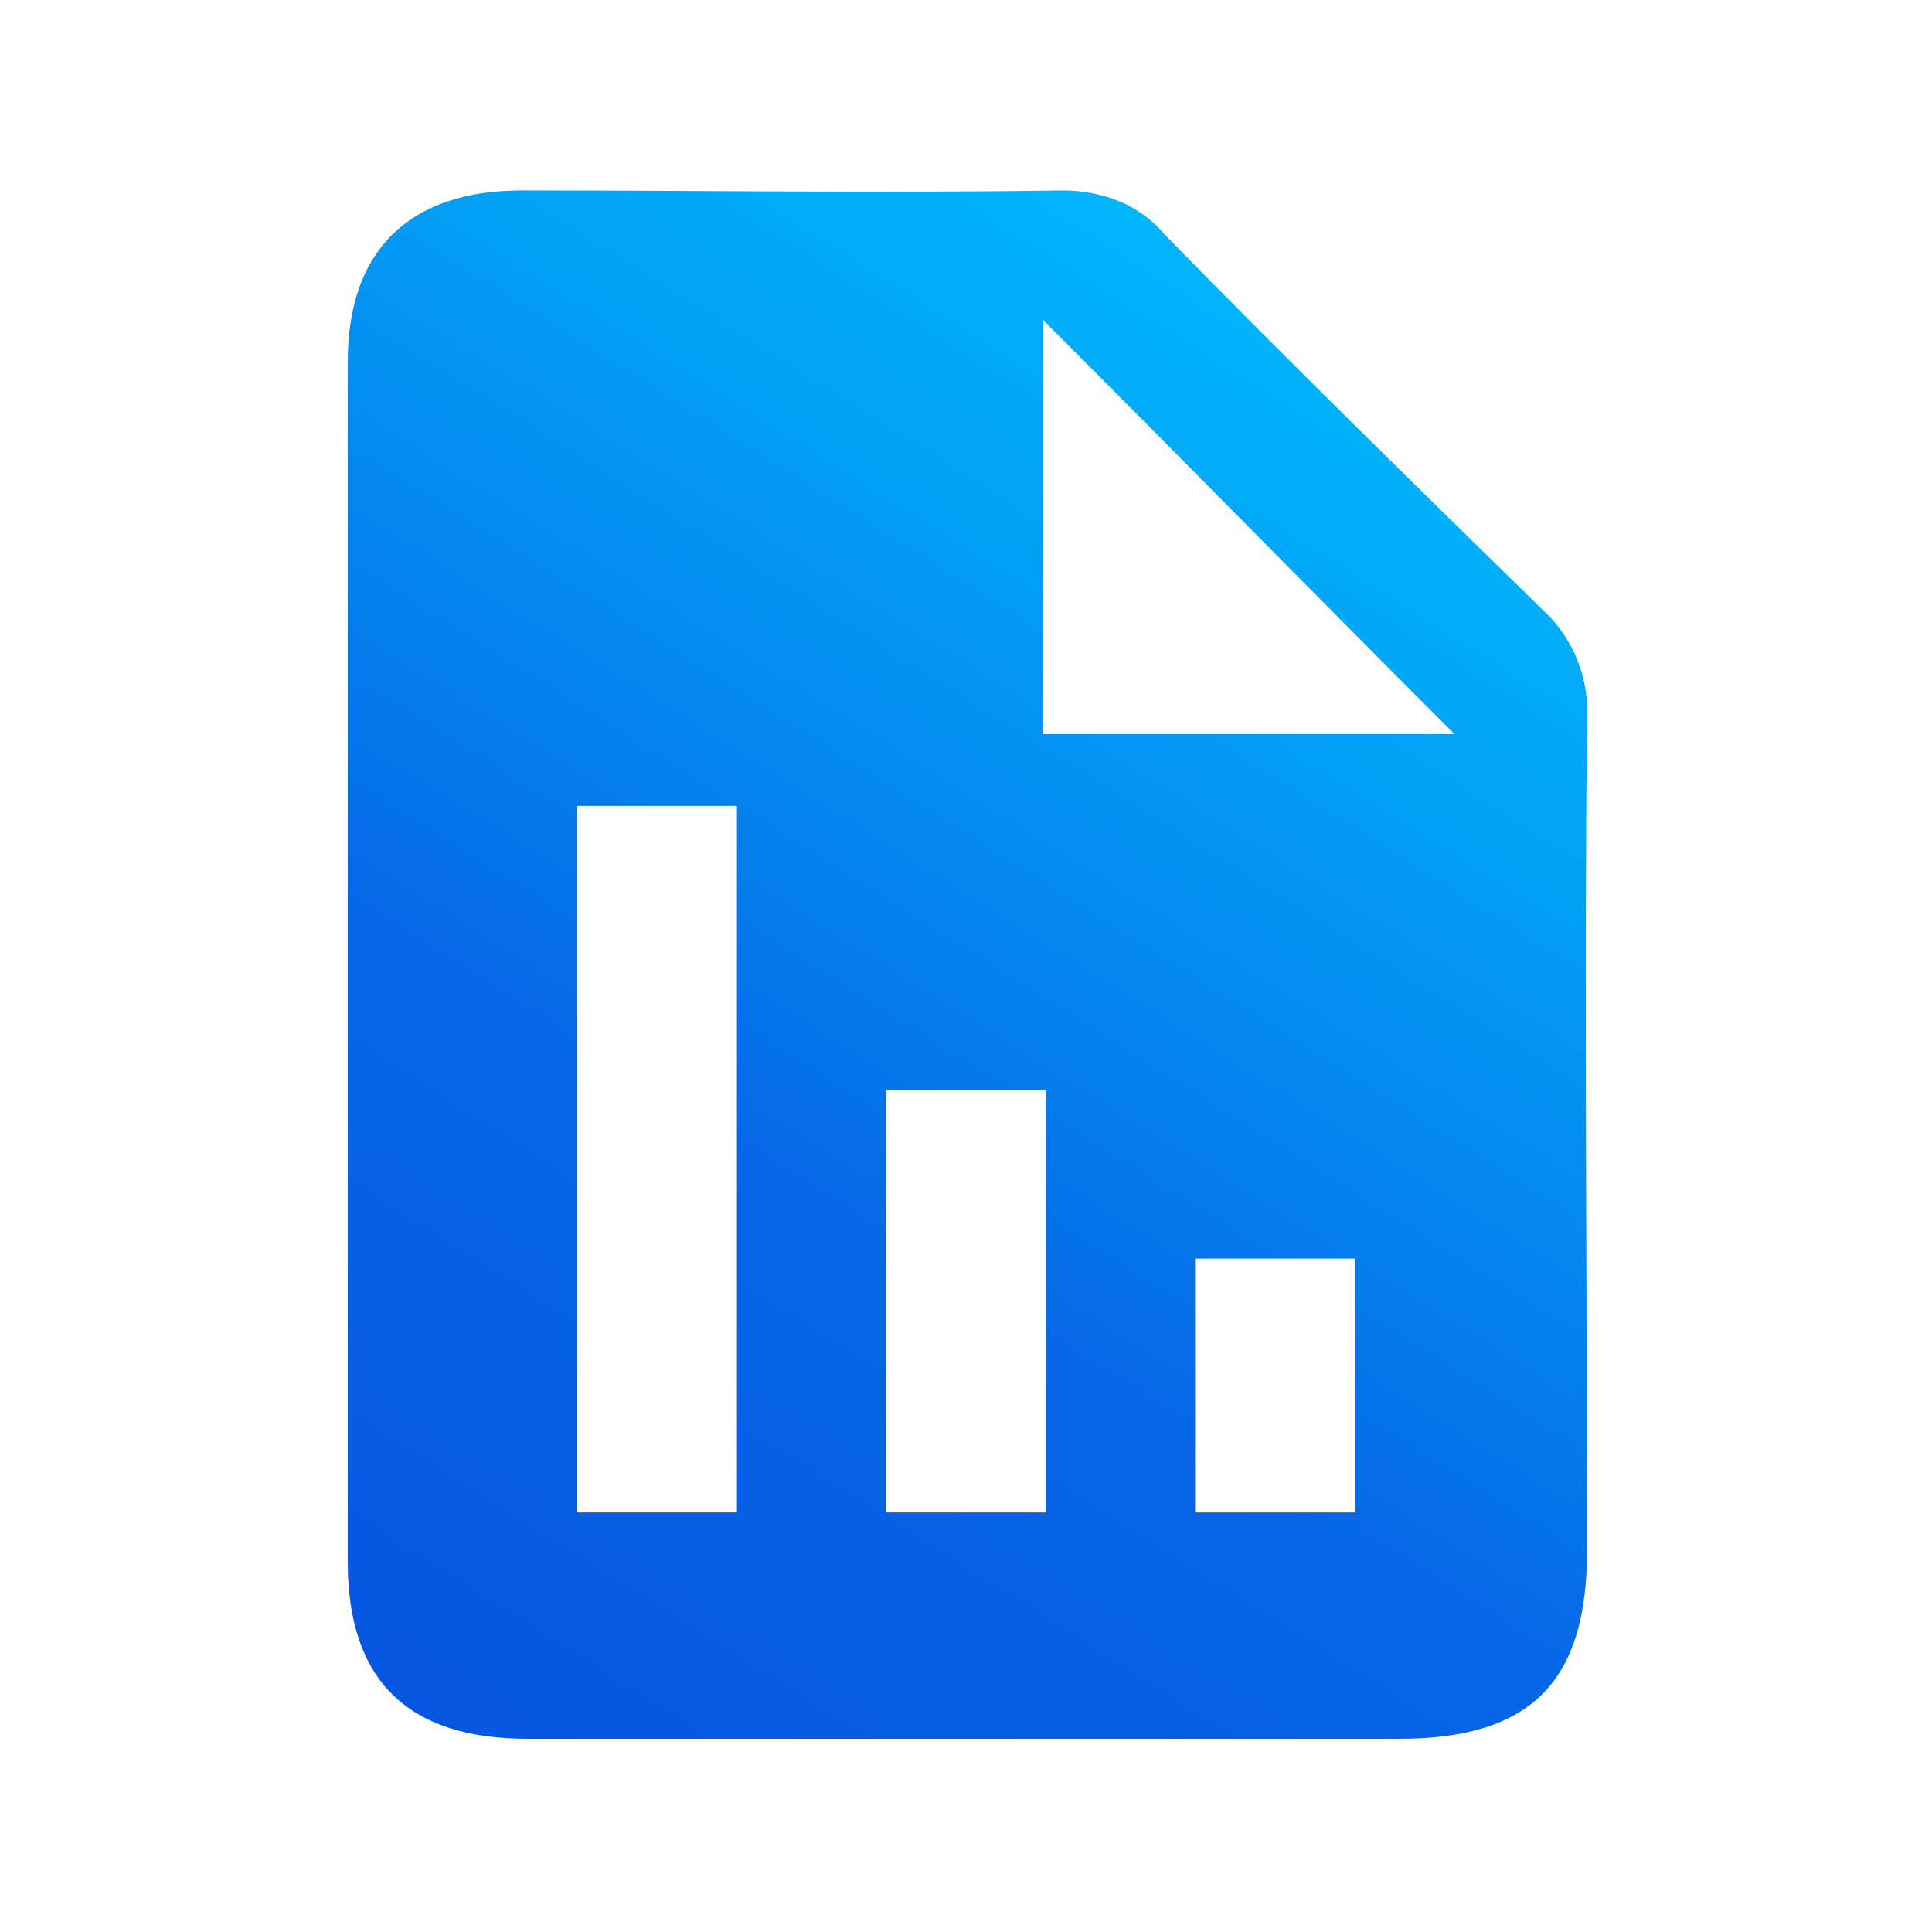 <?xml version="1.0" encoding="utf-8"?>
<!-- Generator: Adobe Illustrator 26.1.0, SVG Export Plug-In . SVG Version: 6.00 Build 0)  -->
<svg version="1.1" id="Report" xmlns="http://www.w3.org/2000/svg" xmlns:xlink="http://www.w3.org/1999/xlink" x="0px" y="0px"
	 viewBox="0 0 70 70" style="enable-background:new 0 0 70 70;" xml:space="preserve">
<style type="text/css">
	.st0{fill:#FFFFFF;}
	.st1{fill:url(#Report-2_00000046309371487681019230000011237278250027602572_);}
</style>
<rect y="0" class="st0" width="70" height="70"/>
<linearGradient id="Report-2_00000050657233323690086010000000016410061016236455_" gradientUnits="userSpaceOnUse" x1="-752.273" y1="9.407" x2="-753.131" y2="11.104" gradientTransform="matrix(45.007 0 0 56.238 33907.105 -530.695)">
	<stop  offset="0" style="stop-color:#00C4FF"/>
	<stop  offset="8.661020e-02" style="stop-color:#01BBFD"/>
	<stop  offset="0.228" style="stop-color:#02A3F6"/>
	<stop  offset="0.406" style="stop-color:#057BEC"/>
	<stop  offset="0.489" style="stop-color:#0666E6"/>
	<stop  offset="1" style="stop-color:#0842DD"/>
</linearGradient>
<path id="Report-2" style="fill:url(#Report-2_00000050657233323690086010000000016410061016236455_);" d="M57.5,26.1
	c0.1-1.5-0.5-3-1.6-4c-4.6-4.5-9.2-9-13.7-13.6c-0.9-1.1-2.3-1.6-3.7-1.6c-6.5,0.1-13.1,0-19.6,0c-4.1,0-6.3,2.2-6.3,6.2
	c0,14.5,0,29,0,43.5c0,4.3,2.2,6.4,6.5,6.4c5.3,0,10.5,0,15.8,0s10.5,0,15.8,0c4.8,0,6.8-2.1,6.8-6.8C57.5,46.2,57.4,36.1,57.5,26.1
	z M26.7,54.8h-5.8V29.2h5.8V54.8z M37.9,54.8h-5.8V39.5h5.8V54.8z M49.1,54.8h-5.8v-9.2h5.8V54.8z M38.9,26.6h-1.1
	c0-4.2,0-10.4,0-15c5.1,5.1,9.8,9.9,14.9,15C48.1,26.6,43.5,26.6,38.9,26.6z"/>
</svg>
